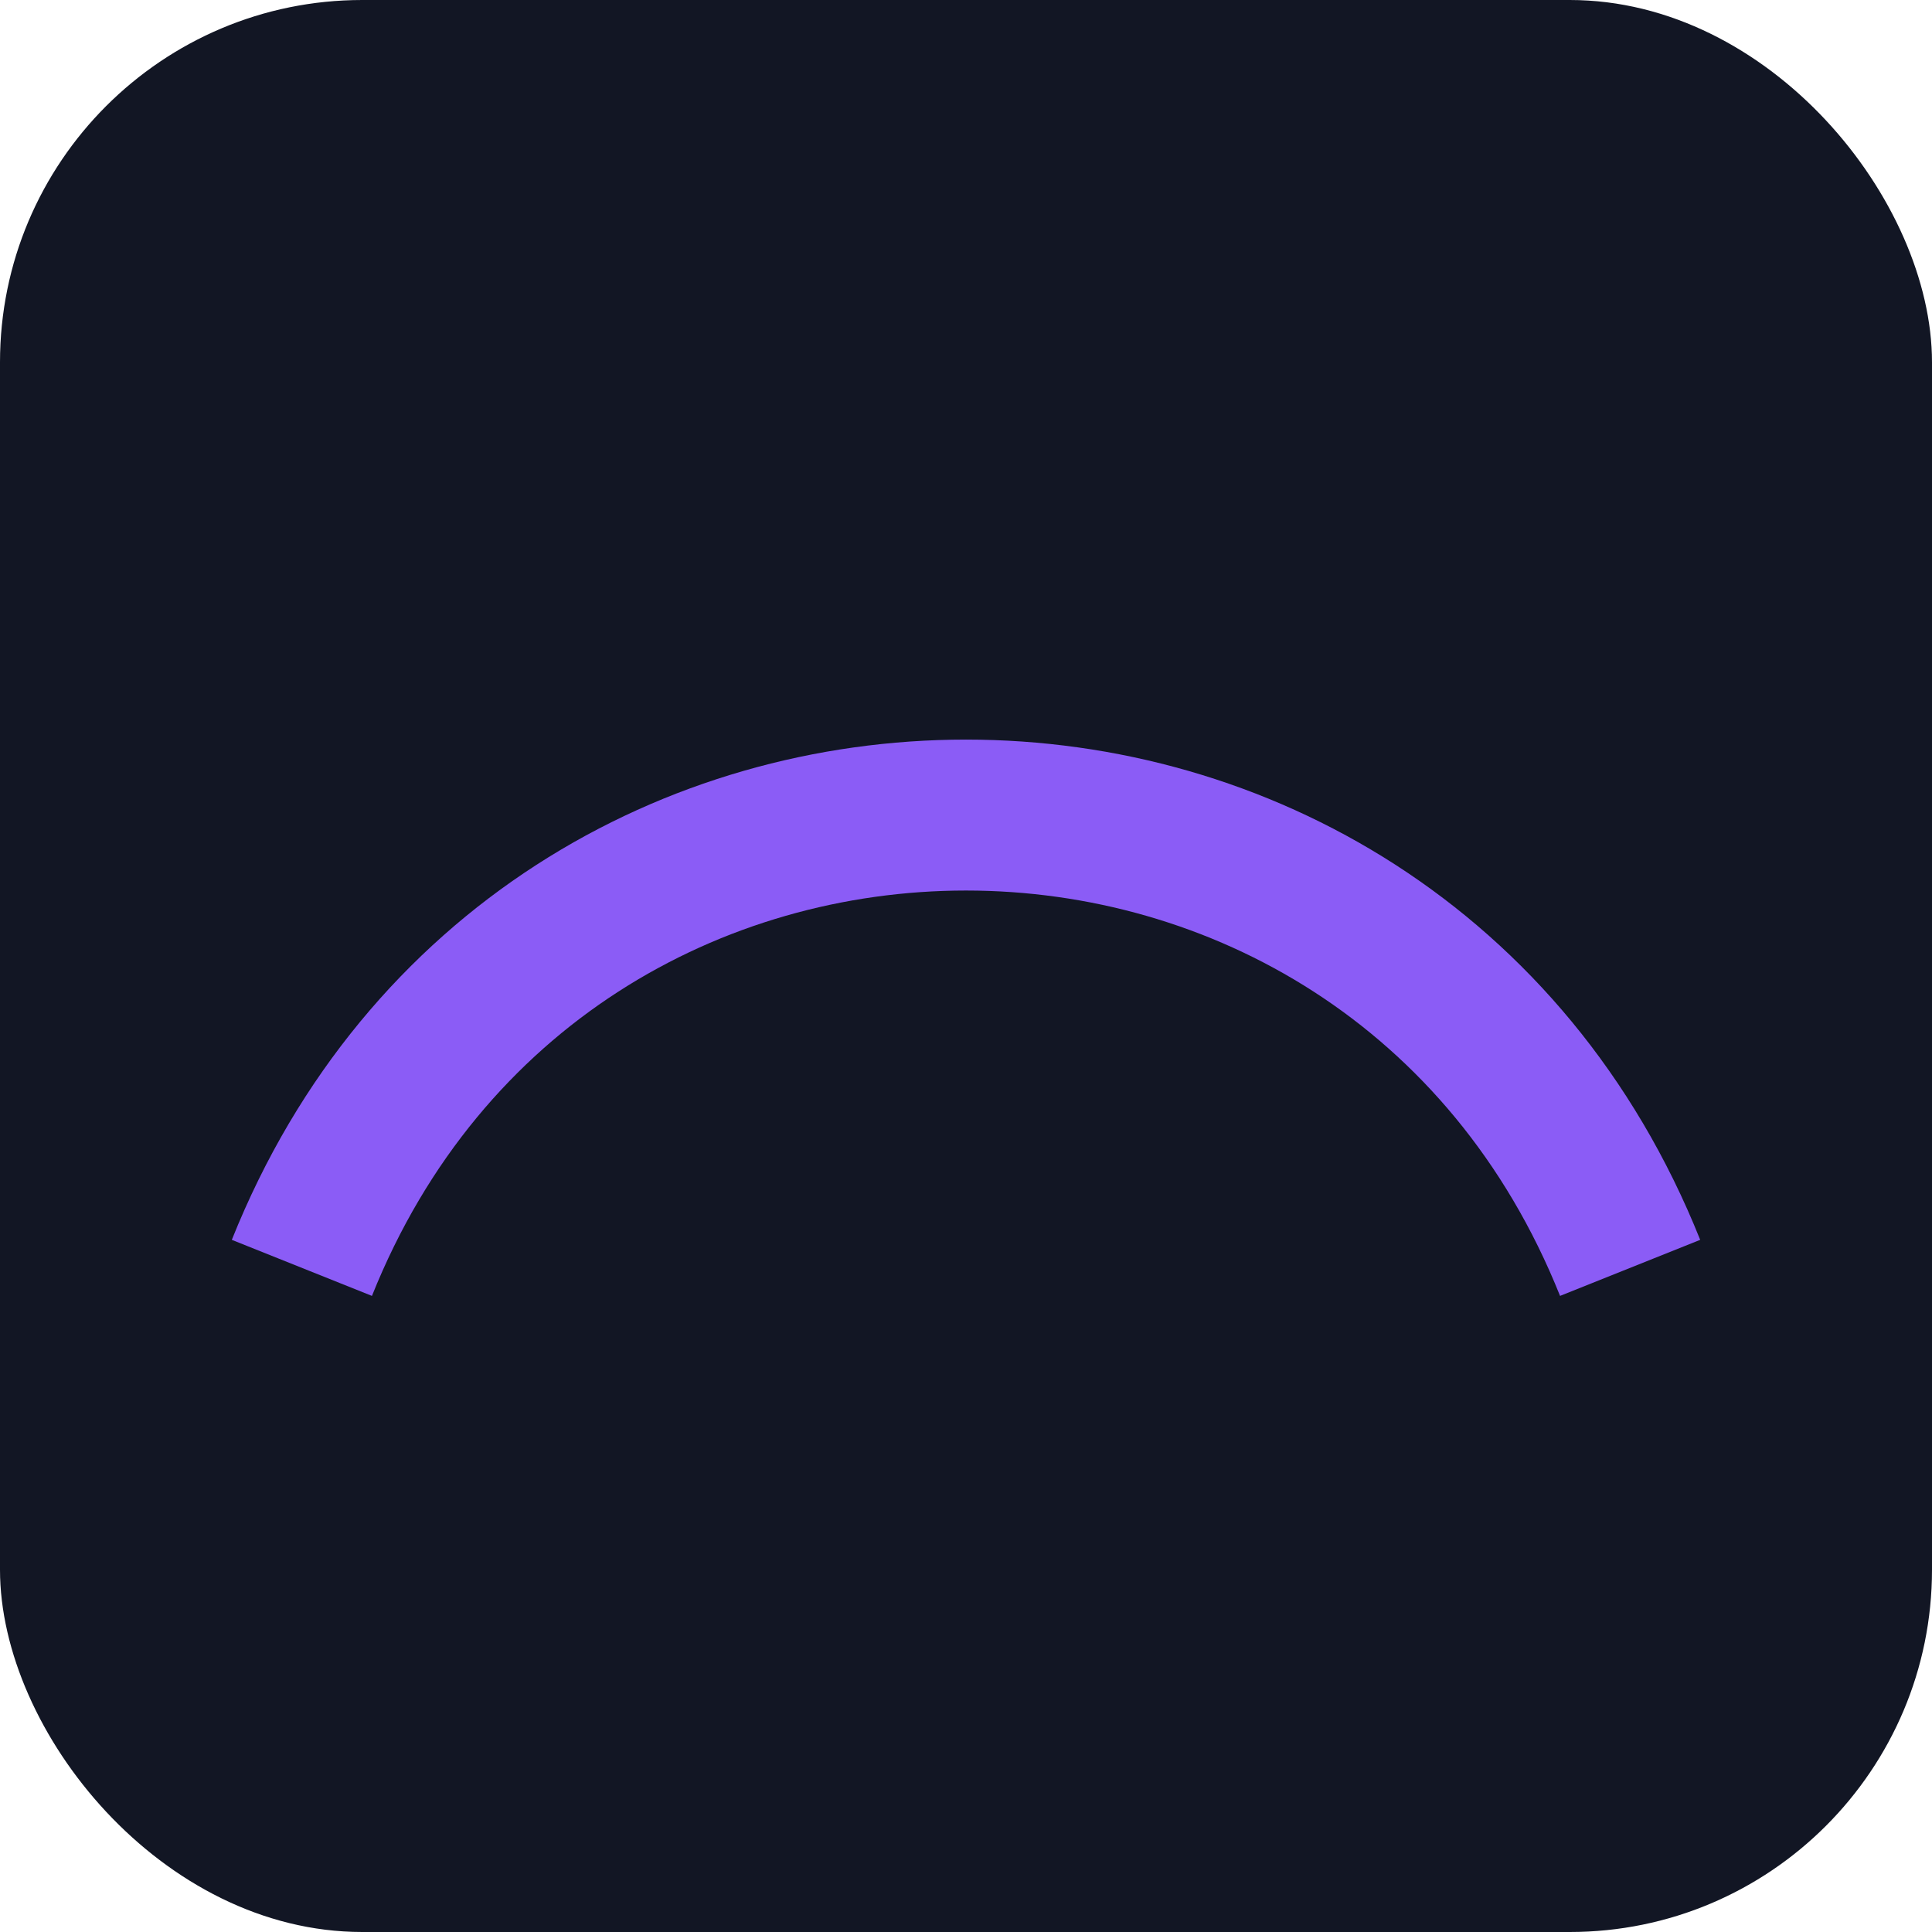 <svg xmlns="http://www.w3.org/2000/svg" viewBox="0 0 64 64">
  <rect width="64" height="64" rx="12" fill="#121624"/>
  <path d="M10 42 C 18 22, 46 22, 54 42" fill="none" stroke="#8B5CF6" stroke-width="5"/>
</svg>